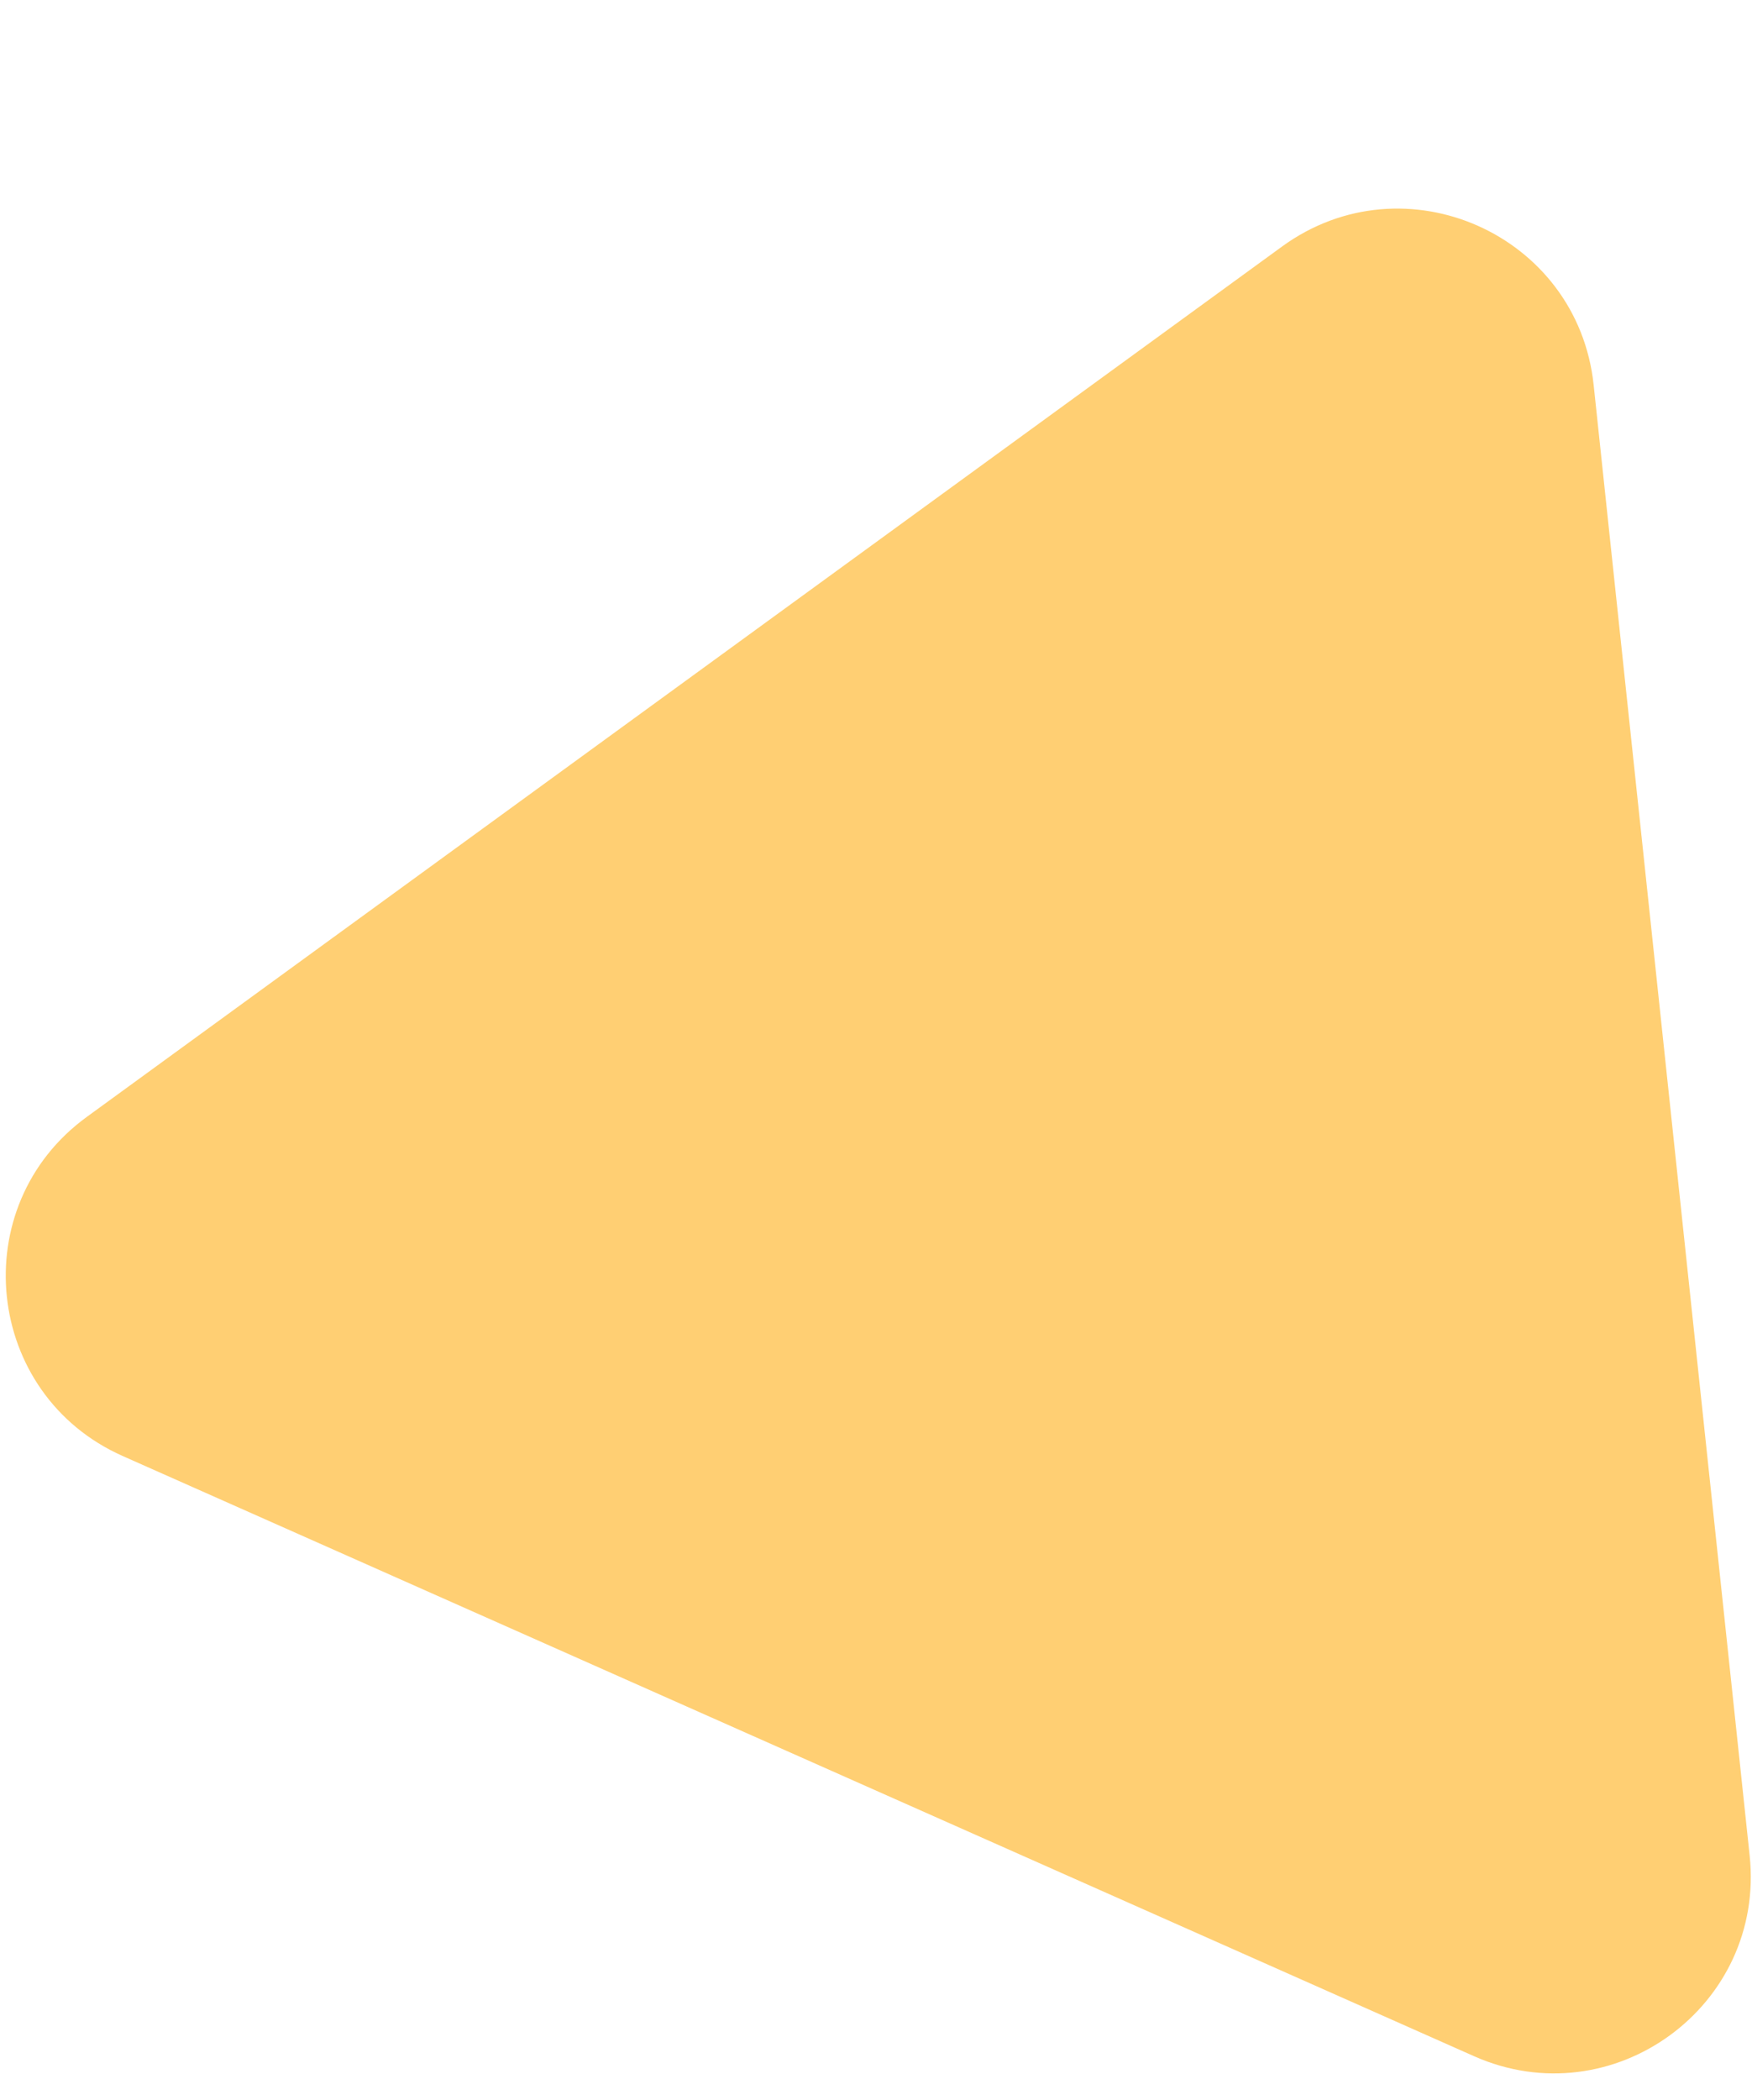 <?xml version="1.0" encoding="UTF-8"?> <svg xmlns="http://www.w3.org/2000/svg" width="267" height="320" viewBox="0 0 267 257" fill="none"><path d="M195.378 6.065C214.048 -7.528 240.431 4.188 242.868 27.153L266.641 251.213C269.077 274.178 245.74 291.169 224.633 281.796L18.705 190.354C-2.401 180.982 -5.447 152.275 13.223 138.683L195.378 6.065Z" fill="#ffcf73"></path></svg> 